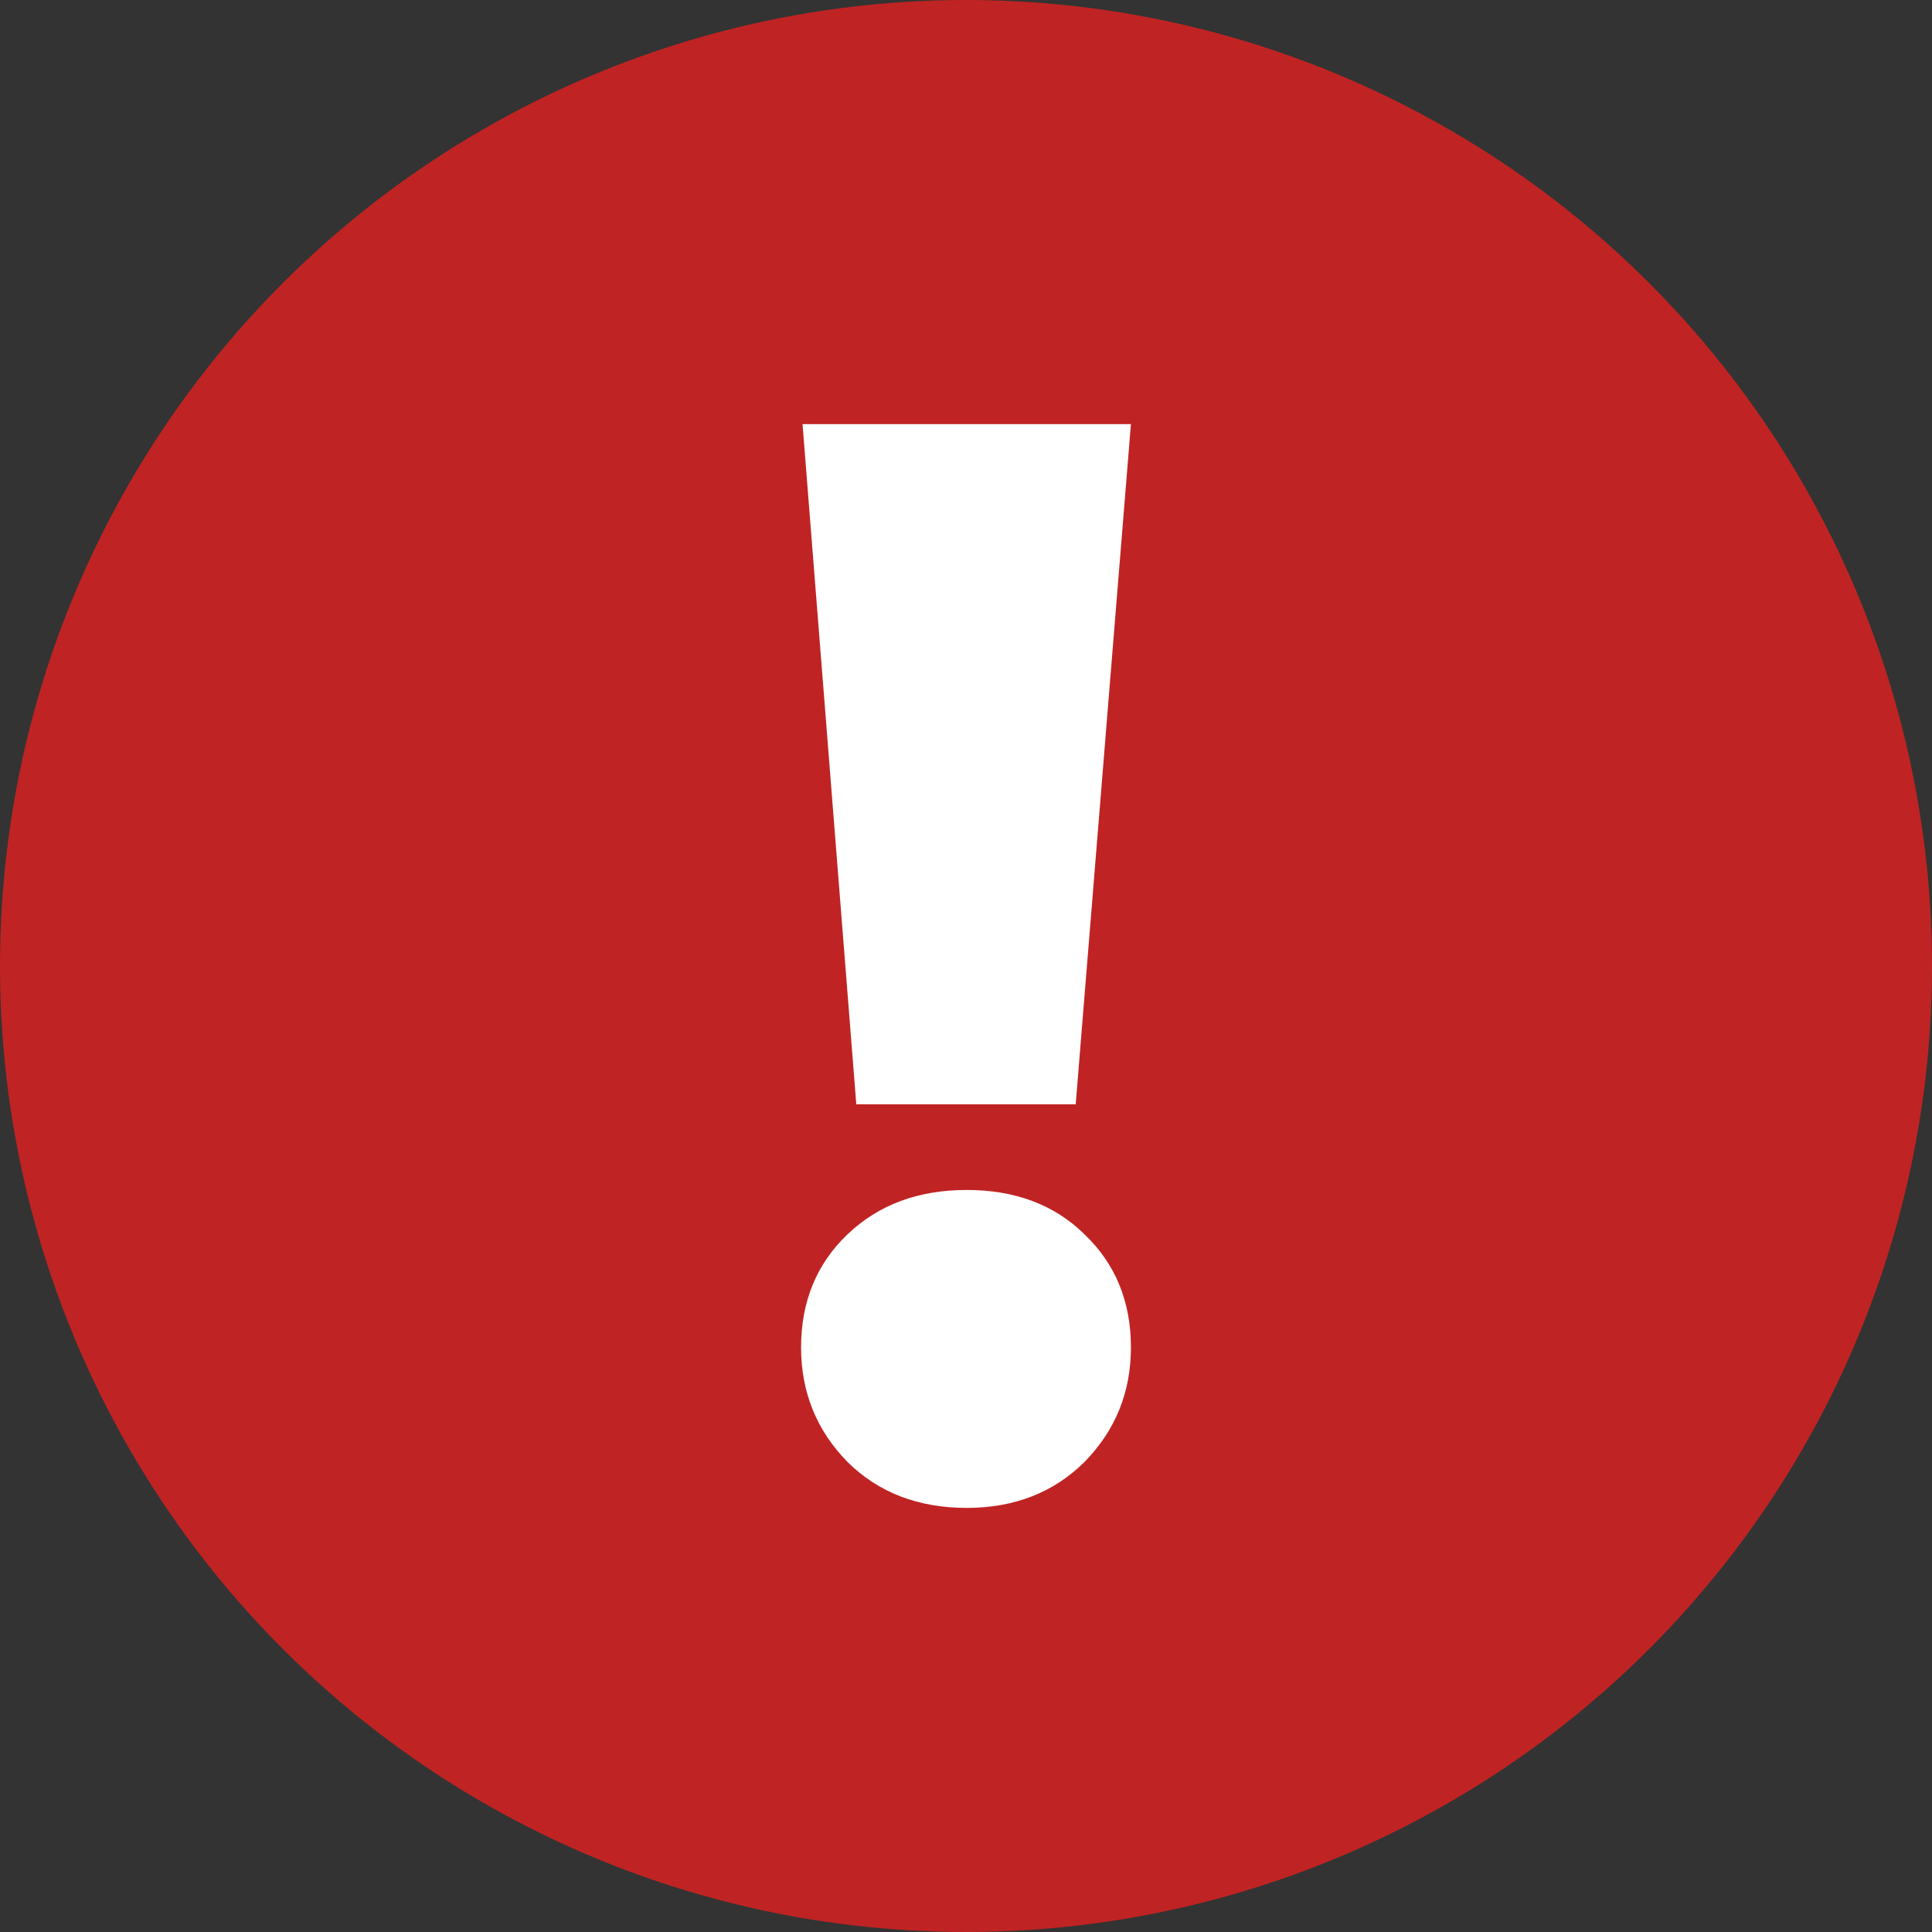 <svg width="41" height="41" viewBox="0 0 41 41" fill="none" xmlns="http://www.w3.org/2000/svg">
<rect x="0" y="0" width="41" height="41" fill="#333333" stroke="none"/>
<circle cx="20.5" cy="20.5" r="20.5" fill="#C02323"/>
<path d="M17.031 9H24L22.828 23.436H18.172L17.031 9ZM20.515 32C19.488 32 18.645 31.676 17.987 31.027C17.329 30.356 17 29.545 17 28.594C17 27.621 17.329 26.82 17.987 26.193C18.645 25.566 19.488 25.253 20.515 25.253C21.543 25.253 22.376 25.566 23.013 26.193C23.671 26.82 24 27.621 24 28.594C24 29.545 23.671 30.356 23.013 31.027C22.355 31.676 21.523 32 20.515 32Z" fill="white"/>
</svg>
